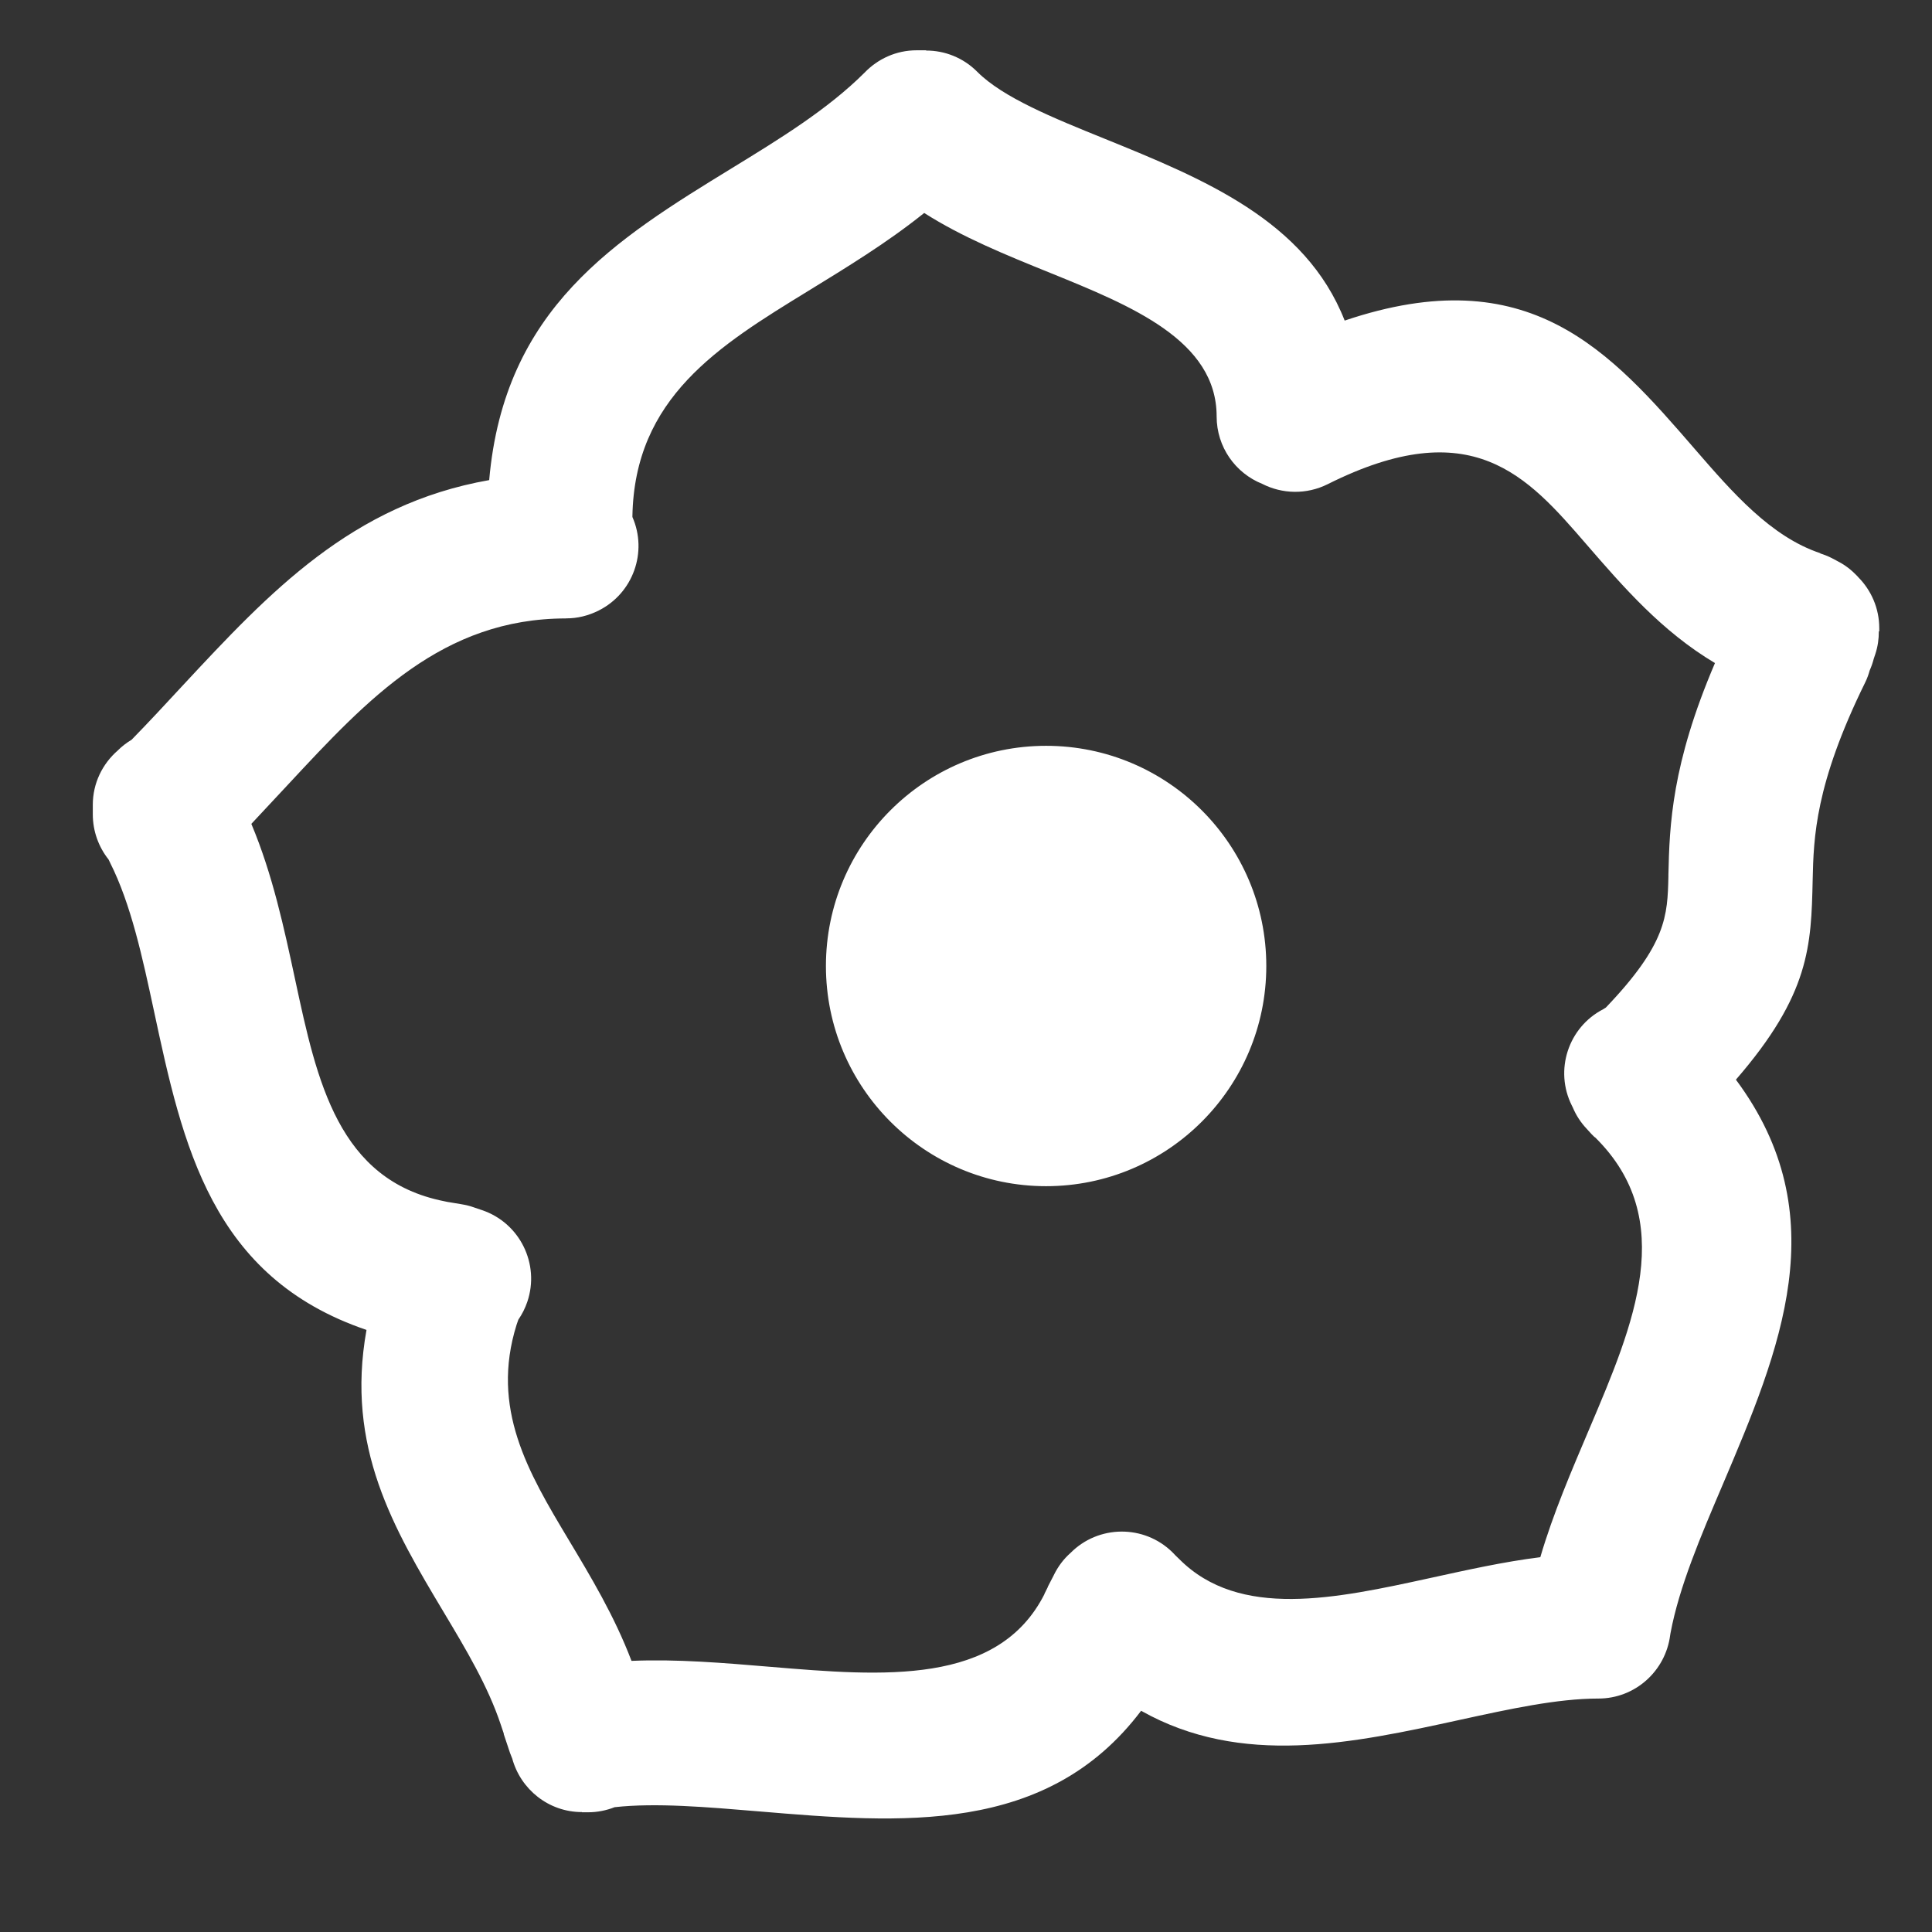 <?xml version="1.0" encoding="UTF-8"?>
<!DOCTYPE svg PUBLIC "-//W3C//DTD SVG 1.1//EN" "http://www.w3.org/Graphics/SVG/1.1/DTD/svg11.dtd">
<!-- Creator: CorelDRAW -->
<svg xmlns="http://www.w3.org/2000/svg" xml:space="preserve" width="30px" height="30px" style="shape-rendering:geometricPrecision; text-rendering:geometricPrecision; image-rendering:optimizeQuality; fill-rule:evenodd; clip-rule:evenodd"
viewBox="0 0 30 30"
 xmlns:xlink="http://www.w3.org/1999/xlink">
 <rect x="0" y="0" width="30" height="30" fill="#333333" stroke="none"/>
 <defs>
  <style type="text/css">
   <![CDATA[
    .fil0 {fill:white;fill-rule:nonzero}
   ]]>
  </style>
 </defs>
 <g id="Слой_x0020_1">
  <path class="fil0" d="M9.037 28.138c-0.518,0 -0.952,-0.353 -1.083,-0.831l-0.035 -0.089 -0.049 -0.147 -0.049 -0.147 0.003 -0.001 -0.048 -0.143c-0.2,-0.601 -0.545,-1.176 -0.88,-1.736 -0.782,-1.308 -1.533,-2.568 -1.205,-4.393 -2.41,-0.818 -2.854,-2.87 -3.302,-4.961 -0.176,-0.82 -0.355,-1.651 -0.679,-2.293l0.001 0 -0.005 -0.009 -0.021 -0.043c-0.152,-0.191 -0.244,-0.437 -0.244,-0.7l0 -0.148c0,-0.337 0.151,-0.637 0.386,-0.842 0.064,-0.064 0.136,-0.12 0.216,-0.168 0.26,-0.265 0.529,-0.556 0.792,-0.84 1.349,-1.45 2.627,-2.817 4.761,-3.192 0.234,-2.673 1.961,-3.736 3.779,-4.85 0.727,-0.446 1.476,-0.904 2.05,-1.477 0.205,-0.213 0.49,-0.347 0.808,-0.347l0.147 0 0 0.004c0.288,-0.001 0.577,0.11 0.795,0.33 0.396,0.398 1.176,0.715 1.972,1.037 1.54,0.625 3.124,1.271 3.733,2.826 2.867,-0.968 4.124,0.477 5.445,2.004 0.575,0.663 1.171,1.351 1.94,1.608l-0.001 0.003c0.05,0.017 0.102,0.035 0.151,0.059l0.098 0.05 0 0.001c0.104,0.051 0.203,0.119 0.29,0.206l0.049 0.049 -0.001 0.001c0.204,0.204 0.33,0.485 0.33,0.795l0 0.05 -0.007 0c0.001,0.117 -0.015,0.234 -0.054,0.352l-0.025 0.075c-0.016,0.062 -0.036,0.12 -0.062,0.178 -0.018,0.063 -0.039,0.124 -0.069,0.185 -0.781,1.587 -0.802,2.412 -0.817,3.069l0 0.004c-0.023,1.018 -0.043,1.773 -1.192,3.098 1.568,2.109 0.685,4.194 -0.208,6.296 -0.336,0.788 -0.674,1.579 -0.808,2.301l-0.002 0.012 -0.003 0.019c-0.072,0.553 -0.542,0.982 -1.114,0.982 -0.639,0 -1.386,0.164 -2.138,0.328 -1.688,0.369 -3.403,0.74 -4.963,-0.138 -1.463,1.936 -3.733,1.747 -5.936,1.562 -0.805,-0.067 -1.6,-0.136 -2.239,-0.065 -0.127,0.05 -0.268,0.079 -0.411,0.079l-0.098 0zm7.207 -16.557c-1.888,0 -3.419,1.532 -3.419,3.419 0,1.888 1.532,3.419 3.419,3.419 1.888,0 3.419,-1.532 3.419,-3.419 0,-1.888 -1.532,-3.419 -3.419,-3.419zm-6.437 14.209c0.707,-0.03 1.431,0.032 2.163,0.093 1.734,0.145 3.528,0.296 4.249,-1.131l-0.002 -0.001 0.049 -0.098 0.005 -0.012 -0.001 -0.001 0.05 -0.097 0.04 -0.077 0.004 -0.009c0.066,-0.134 0.153,-0.25 0.259,-0.343 0.434,-0.438 1.143,-0.443 1.583,-0.01l0.048 0.05 0.059 0.057c0.935,0.938 2.431,0.612 3.897,0.292 0.572,-0.125 1.138,-0.252 1.708,-0.323 0.2,-0.683 0.485,-1.342 0.764,-2 0.692,-1.628 1.378,-3.243 0.089,-4.517l-0.006 -0.006 -0.003 0.002 -0.05 -0.05 -0.07 -0.077c-0.096,-0.101 -0.169,-0.214 -0.22,-0.336l-0.014 -0.028c-0.275,-0.548 -0.057,-1.216 0.487,-1.497l0.04 -0.025c0.943,-0.986 0.958,-1.424 0.972,-2.034l0 -0.027c0.017,-0.771 0.05,-1.717 0.723,-3.289 -0.827,-0.493 -1.421,-1.18 -1.999,-1.847 -0.914,-1.057 -1.776,-2.051 -4.014,-0.931 -0.332,0.166 -0.71,0.153 -1.018,-0.005 -0.415,-0.166 -0.707,-0.572 -0.707,-1.046 0,-1.18 -1.319,-1.716 -2.588,-2.231 -0.686,-0.278 -1.362,-0.552 -1.953,-0.929 -0.582,0.467 -1.201,0.842 -1.806,1.214 -1.383,0.848 -2.695,1.654 -2.725,3.5l0.001 0.009c0.237,0.541 0.011,1.181 -0.524,1.45 -0.163,0.082 -0.335,0.123 -0.506,0.122l0 0.001c-1.918,0 -3.076,1.244 -4.312,2.573l-0.576 0.617c0.33,0.786 0.507,1.612 0.683,2.432 0.336,1.565 0.666,3.101 2.313,3.428l0.048 0.01 0.211 0.035c0.074,0.012 0.144,0.029 0.212,0.054l0.115 0.039c0.587,0.198 0.902,0.837 0.703,1.424 -0.035,0.102 -0.08,0.191 -0.138,0.275l-0.004 0.01 -0.024 0.069c-0.408,1.301 0.181,2.293 0.798,3.324 0.354,0.591 0.718,1.194 0.986,1.897zm14.852 -8.239l-0.017 -0.019"/>
 </g>
</svg>
